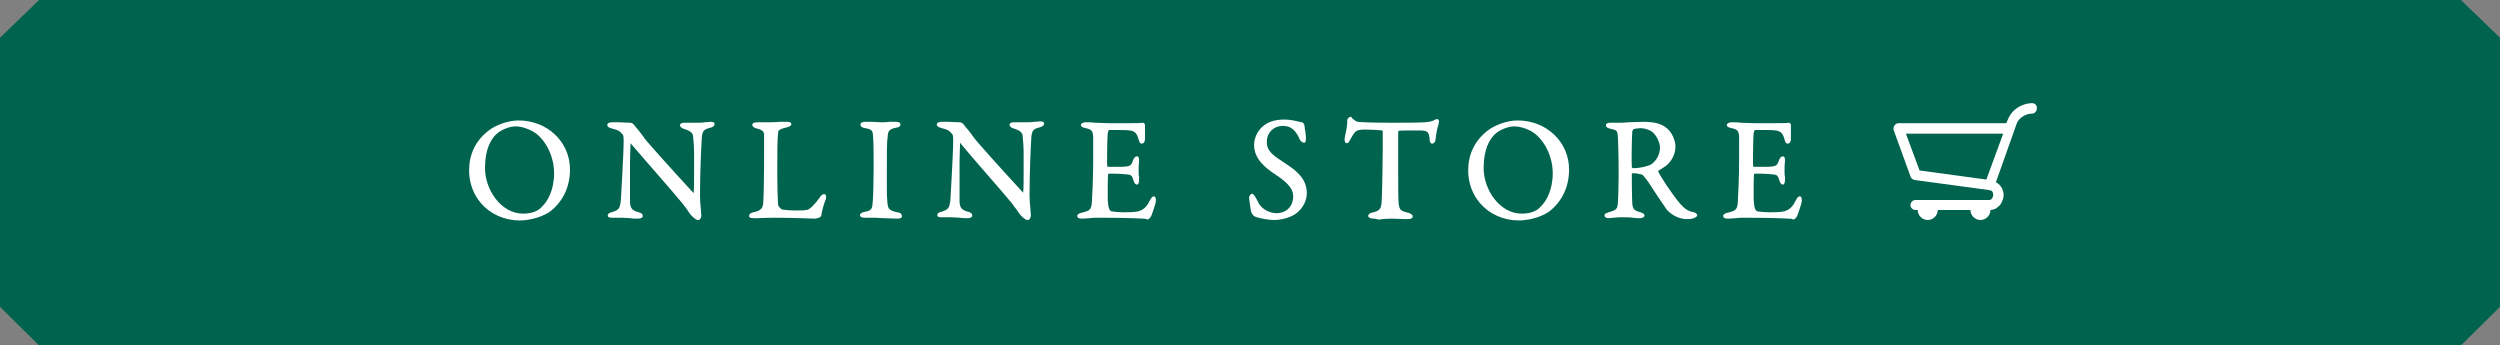 <?xml version="1.0" encoding="utf-8"?>
<!-- Generator: Adobe Illustrator 23.1.0, SVG Export Plug-In . SVG Version: 6.00 Build 0)  -->
<svg version="1.1" id="レイヤー_1" xmlns="http://www.w3.org/2000/svg" xmlns:xlink="http://www.w3.org/1999/xlink" x="0px"
	 y="0px" viewBox="0 0 550 76" style="enable-background:new 0 0 550 76;" xml:space="preserve">
<rect x="0" y="0" width="550" height="76" fill="#808080" stroke="none"/>
<style type="text/css">
	.st0{fill:#00634E;}
	.st1{fill:#FFFFFF;}
</style>
<g>
	<polygon class="st0" points="550,8.3 541.4,0 8.6,0 0,8.3 0,67.5 8.6,76 541.4,76 550,67.5 	"/>
	<g>
		<g>
			<path class="st1" d="M447.1,22.7c-1.2,0-2.4,0.4-3.4,1.1c-1,0.7-1.7,1.7-2.1,2.8l-0.2,0.5h-23.7c-0.4,0-0.7,0.2-0.9,0.5
				c-0.2,0.3-0.3,0.7-0.2,1l3.7,10.2c0.1,0.4,0.5,0.7,0.9,0.8l16.3,2.2c0.2,0,0.3,0.1,0.5,0.1c0.2,0.1,0.3,0.2,0.4,0.4
				c0.1,0.2,0.1,0.4,0.1,0.6c0,0.2,0,0.3-0.1,0.4c0,0.1-0.1,0.2-0.1,0.3c-0.1,0.1-0.2,0.2-0.3,0.3c-0.1,0.1-0.3,0.1-0.6,0.1h-1.7
				c0,0,0,0,0,0s0,0,0,0h-11.6c0,0,0,0,0,0l0,0h-2.7c-0.6,0-1.1,0.5-1.1,1.1c0,0.6,0.5,1.1,1.1,1.1h0.5v0c0,1.2,1,2.2,2.2,2.2
				c1.2,0,2.2-1,2.2-2.2v0h7.2v0c0,1.2,1,2.2,2.2,2.2c1.2,0,2.2-1,2.2-2.2c0,0,0,0,0,0c0.3,0,0.6-0.1,0.9-0.2
				c0.3-0.1,0.6-0.3,0.9-0.6c0.4-0.3,0.6-0.7,0.8-1.2c0.2-0.4,0.3-0.9,0.3-1.3c0-0.4-0.1-0.7-0.2-1.1c-0.2-0.5-0.5-1-1-1.4
				c-0.2-0.1-0.3-0.2-0.5-0.3l4.5-12.7c0.2-0.7,0.7-1.3,1.3-1.7c0.6-0.4,1.3-0.7,2.1-0.7c0.6,0,1.1-0.5,1.1-1.1
				C448.2,23.2,447.7,22.7,447.1,22.7z M419.3,29.4h21.4l-3.7,10.1l-14.7-2L419.3,29.4z"/>
		</g>
		<g>
			<g>
				<g>
					<path class="st1" d="M114.3,48.5c-3.3,0-6.4-1.4-8.4-3.7c-1.7-1.9-2.7-4.5-2.7-7.3c0-3.5,1.4-6.5,4.2-8.7
						c1.6-1.3,4.4-2.3,6.7-2.3c6.3,0,11.3,4.7,11.3,10.8c0,5.5-3.2,8.4-4.6,9.4C118.7,48,116.1,48.5,114.3,48.5z M113.4,27.8
						c-1.2,0-3.2,0.7-4.3,1.8c-1.1,1.1-2.4,3.2-2.4,7.4c0,4.7,3.5,10,8.4,10c2.4,0,3.6-0.9,4.1-1.5c1.3-1.2,2.7-3.7,2.7-7.4
						c0-3.4-1.5-6.7-3.8-8.6C116.8,28.5,114.9,27.8,113.4,27.8z"/>
				</g>
				<g>
					<path class="st1" d="M153.6,48.4c-0.6,0-1.3-0.8-1.6-1.1c-0.2-0.3-0.5-0.6-0.7-1c-0.4-0.5-0.7-1-1.2-1.6
						c-1.4-1.7-3.5-4.1-5.5-6.4c-2.2-2.5-4.4-5.1-5.9-6.8c0,0.2,0,0.4,0,0.7c0,0.7-0.1,1.7-0.1,3.5c0,1.1,0,2.5,0,3.9
						c0,2.2,0,4.3,0,4.9c0.1,1.4,0.5,1.8,1.9,2.2c0.4,0.1,0.9,0.3,0.9,0.8c0,0.6-0.9,0.6-1.2,0.6c-0.4,0-1,0-1.5-0.1
						c-0.6,0-1.3-0.1-1.9-0.1c-0.4,0-0.8,0-1.2,0c-0.3,0-0.7,0-0.9,0c-0.4,0-1,0-1-0.5c0-0.3,0.3-0.6,0.8-0.7l0.1,0
						c1.4-0.5,1.8-0.6,2-2.8c0-0.4,0.6-9.8,0.6-12.9c0-1-0.1-1.3-0.2-1.4c-0.8-0.9-1.1-1-2.3-1.3l-0.3-0.1c-0.6-0.2-0.8-0.4-0.8-0.7
						c0-0.6,0.9-0.6,1.2-0.6c0.3,0,0.7,0,1.2,0c0.8,0,1.7,0.1,2.7,0.1c0.3,0,0.7,0.3,0.8,0.5c0.5,0.6,1.3,1.5,2.5,3.2
						c1,1.2,4.7,5.4,10.6,11.8c0,0,0-0.1,0-0.1c0.1-0.7,0.1-2.6,0.1-5.2c0-1.1,0-2.4,0-3.8c0-1-0.1-2.1-0.2-3.2
						c0-0.6-0.2-1.3-1.9-1.8c-0.7-0.2-1-0.5-1-0.9c0-0.2,0.2-0.5,1-0.5c0.4,0,0.8,0,1.2,0c0.5,0,1,0,1.5,0c0.6,0,1.2,0,1.7-0.1
						c0.5,0,0.9-0.1,1.3-0.1c0.3,0,0.9,0,0.9,0.5c0,0.3-0.2,0.6-0.9,0.8c-1.3,0.3-1.8,0.6-1.9,2.2c-0.1,1.3-0.4,7.5-0.4,12.9
						c0,0.8,0.1,2.1,0.2,3c0,0.6,0.1,1.1,0.1,1.3C154.2,48,154,48.4,153.6,48.4z"/>
				</g>
				<g>
					<path class="st1" d="M179.2,48.1c-1.1,0-4-0.2-9.2-0.2c-1.5,0-2.7,0.1-3.4,0.1c-0.3,0-0.6,0-0.7,0c-0.4,0-1.1,0-1.1-0.5
						c0-0.3,0.2-0.6,0.9-0.8c1.7-0.3,2.1-0.9,2.2-2c0.1-0.8,0.2-5.8,0.2-10.5c0-1.3,0-3.5,0-4.5c0-0.6-0.2-1.1-1.5-1.4
						c-0.9-0.2-1.1-0.6-1.1-0.8c0-0.4,0.4-0.6,1.2-0.6c0.4,0,0.8,0,1.1,0c0.4,0,0.7,0,1.2,0c0.7,0,1.7,0,2.5-0.1c0.7,0,1.3,0,1.6,0
						c0.2,0,1,0,1,0.5c0,0.2-0.2,0.5-0.9,0.7c-1.9,0.4-2,0.8-2,1.1c-0.2,1.4-0.2,4.6-0.2,9.4c0,2.6,0.1,5.6,0.2,6.6
						c0,0.3,0.7,1,0.9,1c0.7,0.1,1.7,0.2,3,0.2c0.9,0,1.8,0,2.2-0.1c0.3,0,0.6-0.1,1.2-0.6l0.1-0.1c0.4-0.4,0.9-0.9,1.7-2
						c0.4-0.6,0.7-0.8,1-0.8c0.1,0,0.2,0,0.3,0.1c0.1,0.2,0.2,0.5,0.1,1l-0.1,0.2c-0.5,1.4-0.7,2.1-0.9,3.3c0,0.5-0.8,0.7-1,0.7
						C179.6,48.1,179.4,48.1,179.2,48.1z"/>
				</g>
				<g>
					<path class="st1" d="M197.5,48.1c-0.9,0-2.1-0.1-3.1-0.1c-0.7,0-1.3-0.1-1.7-0.1c-0.4,0-0.8,0-1.1,0c-0.4,0-0.7,0-1.4,0
						c-0.8,0-1-0.3-1-0.6c0-0.3,0.4-0.6,1.1-0.7c1.5-0.3,1.6-0.7,1.7-2.2c0.1-1.2,0.2-4.5,0.2-7.1c0-1.9,0-5.9-0.1-7
						c-0.1-1.5-0.1-1.8-1.7-2.1c-0.3,0-1.1-0.2-1.1-0.8c0-0.4,0.4-0.6,1-0.6c0.4,0,1,0,1.5,0c0.7,0,1.4,0.1,1.9,0.1
						c0.8,0,1.4,0,2-0.1c0.5,0,0.9,0,1.4,0c0.9,0,1,0.4,1,0.6c0,0.2-0.1,0.6-1,0.7c-1.6,0.3-1.7,0.9-1.8,1.7l0,0.2
						c-0.2,1.1-0.2,3.3-0.2,9.4c0,2,0,3.8,0.1,4.7c0.1,1.7,0.2,2.2,2.2,2.6c0.9,0.1,1,0.6,1,0.7C198.6,47.9,198,48.1,197.5,48.1z"/>
				</g>
				<g>
					<path class="st1" d="M226.1,48.4c-0.6,0-1.3-0.8-1.6-1.1c-0.2-0.3-0.5-0.6-0.7-1c-0.4-0.5-0.8-1-1.2-1.6
						c-1.4-1.7-3.5-4.1-5.5-6.4c-2.2-2.5-4.4-5.1-5.9-6.9c0,0.2,0,0.4,0,0.7c0,0.7-0.1,1.7-0.1,3.5c0,1.1,0,2.5,0,3.9
						c0,2.2,0,4.3,0,4.9c0.1,1.4,0.5,1.8,1.9,2.2c0.4,0.1,0.9,0.3,0.9,0.8c0,0.6-0.9,0.6-1.2,0.6c-0.4,0-1,0-1.5-0.1
						c-0.6,0-1.3-0.1-1.9-0.1c-0.4,0-0.8,0-1.2,0c-0.3,0-0.7,0-0.9,0c-0.4,0-1,0-1-0.5c0-0.3,0.3-0.6,0.8-0.7l0.1,0
						c1.4-0.5,1.8-0.6,2-2.8c0-0.4,0.6-9.8,0.6-12.9c0-1-0.1-1.3-0.2-1.4c-0.8-0.9-1.1-1-2.3-1.3l-0.3-0.1c-0.6-0.2-0.8-0.4-0.8-0.7
						c0-0.6,0.9-0.6,1.2-0.6c0.3,0,0.7,0,1.2,0c0.8,0,1.7,0.1,2.7,0.1c0.3,0,0.7,0.3,0.8,0.5c0.5,0.6,1.3,1.5,2.5,3.2
						c1,1.2,4.7,5.4,10.6,11.8c0,0,0,0,0-0.1c0.1-0.7,0.1-2.6,0.1-5.2c0-1.1,0-2.4,0-3.8c0-1-0.1-2.1-0.2-3.2c0-0.6-0.2-1.3-1.9-1.8
						c-0.7-0.2-1-0.5-1-0.9c0-0.2,0.2-0.5,1-0.5c0.4,0,0.8,0,1.2,0c0.5,0,1,0,1.5,0c0.6,0,1.2,0,1.7-0.1c0.5,0,0.9-0.1,1.3-0.1
						c0.3,0,0.9,0,0.9,0.5c0,0.3-0.2,0.6-0.9,0.8c-1.3,0.3-1.8,0.6-1.9,2.2c-0.1,1.3-0.4,7.5-0.4,12.9c0,0.8,0.1,2.1,0.2,3
						c0,0.6,0.1,1.1,0.1,1.3C226.7,48,226.5,48.4,226.1,48.4z"/>
				</g>
				<g>
					<path class="st1" d="M251.4,48.1c-1.6-0.1-5.5-0.2-9.6-0.2c-0.9,0-1.5,0-2.1,0.1c-0.5,0-0.9,0.1-1.5,0.1c-0.4,0-1.2,0-1.2-0.6
						c0-0.4,0.5-0.6,1-0.7c1.6-0.4,2.1-0.6,2.2-2.2c0.1-1.5,0.3-5.3,0.3-9.1l0-2.7c0-1.5,0-2,0-2.7c-0.1-1.3-0.3-1.6-1.6-1.9
						c-0.6-0.1-1.1-0.3-1.1-0.7c0-0.4,0.6-0.6,1.1-0.6c0.7,0,1.3,0,2,0.1c0.8,0,1.7,0.1,2.9,0.1h4.7c1.1,0,2.5,0,2.9-0.1
						c0,0,0,0,0,0c0.3,0,0.5,0.3,0.5,0.5c0,0.9,0,1.6,0,2.2c0,0.4,0,0.7,0,0.9c0,0.6-0.3,1-0.7,1c-0.5,0-0.6-0.6-0.7-0.9
						c-0.4-1.6-1.1-1.9-2-2c-0.6-0.1-1.9-0.1-3.2-0.1c-0.5,0-0.9,0-1.3,0c0,0-0.2,0.1-0.3,0.7c-0.1,0.7-0.2,6.8-0.1,7.2
						c0,0.1,0,0.1,0.1,0.2l2.1,0c2.9,0,3-0.1,3.5-1.5c0.1-0.3,0.4-0.8,0.8-0.8c0.1,0,0.2,0,0.3,0.1c0.2,0.2,0.2,0.6,0.2,0.8
						c-0.1,0.8-0.1,1.5-0.1,2.3c0,0.6,0,1,0.1,1.3c0,0.2,0,0.4,0,0.6c0,0.5-0.1,0.8-0.2,1c-0.1,0.1-0.2,0.1-0.3,0.1
						c-0.3,0-0.6-0.4-0.7-0.8c-0.4-1.3-0.4-1.4-2.3-1.5c-1-0.1-2.3-0.1-3.2-0.1c0,0-0.1,0.1-0.1,0.1c-0.1,0.5-0.1,2.8-0.1,4.3l0,0.7
						c0,1,0.1,2.1,0.3,2.6c0.1,0.3,0.3,0.5,0.5,0.6c0.6,0.1,1.7,0.2,2.9,0.2c0.5,0,2.3,0,3-0.2c1.1-0.3,1.9-1,2.5-2.3
						c0.4-0.7,0.6-1,0.9-1c0.1,0,0.2,0,0.3,0.1c0.2,0.2,0.2,0.7,0.2,1c0,0.2-0.9,3.2-1.2,3.5c-0.1,0.1-0.4,0.5-0.7,0.5
						C252.1,48.1,251.8,48.1,251.4,48.1z"/>
				</g>
				<g>
					<path class="st1" d="M280.3,48.4c-1,0-3.2-0.3-4.3-0.8c-0.4-0.2-0.8-1-0.8-1.2c-0.1-0.4-0.1-0.9-0.2-1.3
						c-0.1-0.7-0.2-1.4-0.2-1.7c0-0.2,0.4-0.8,0.6-0.8c0.1,0,0.5,0,1.4,1.9c0.8,1.7,2.8,2.4,4,2.4c2.2,0,3.7-1.5,3.7-3.7
						c0-1.2-0.5-2.6-3.9-4.8c-2.3-1.5-4.7-3.5-4.7-6.5c0-1.5,0.7-3,1.8-4c1.2-1.1,2.8-1.6,4.9-1.6c1.2,0,2.5,0.3,3.3,0.5
						c0.2,0.1,0.4,0.1,0.6,0.1c0.3,0.1,0.5,0.7,0.5,0.8c0,0.3,0.1,0.8,0.2,1.4c0.1,0.8,0.1,1.1,0.1,1.2c0,0.6,0,1.1-0.4,1.1
						c-0.3,0-0.8-0.3-1-0.8c-0.4-1.1-1.2-2-1.5-2.2c-0.6-0.5-1.3-0.7-2.2-0.7c-2,0-3.5,1.5-3.5,3.5c0,2.1,1.4,3,4,4.7l0.3,0.2
						c2.3,1.5,4.5,3.3,4.5,6.4c0,1.8-1,3.6-2.7,4.7C283.7,47.9,281.8,48.4,280.3,48.4z"/>
				</g>
				<g>
					<path class="st1" d="M302.2,48.1c-0.8,0-1.2-0.3-1.2-0.6c0-0.3,0.4-0.7,0.8-0.7c2.1-0.5,2.1-1,2.2-3.3
						c0.1-1.9,0.2-8.4,0.2-10.8v-3.8c0-0.1-0.1-0.2-0.1-0.2c-0.6-0.1-3.4-0.2-3.9-0.2c-1.2,0-1.8,0.2-2.2,0.7
						c-0.1,0.1-0.4,0.5-1,1.6c-0.3,0.6-0.5,0.7-0.7,0.7c-0.4,0-0.5-0.5-0.5-0.9c0-0.2,0.1-0.6,0.2-1.1c0.2-0.8,0.4-1.9,0.4-3.1
						c0-0.3,0.4-0.7,0.7-0.7c0.2,0,0.3,0.1,0.3,0.2c0.1,0.1,0.1,0.2,0.3,0.3c0.2,0.2,0.6,0.5,1,0.6c0.8,0.1,3.2,0.2,7.5,0.2
						c1.7,0,6,0,7.3-0.1c1-0.1,1.6-0.2,2.1-0.5c0.3-0.2,0.4-0.2,0.6-0.2c0.1,0,0.2,0.1,0.3,0.2c0.1,0.2,0.1,0.5,0,0.8
						c-0.3,1-0.5,1.9-0.7,3.6c0,0.4-0.4,0.8-0.7,0.8c-0.5,0-0.6-0.6-0.6-1.2c-0.2-1.5-0.5-1.7-2.4-1.7c-0.2,0-0.8,0-1.5,0
						c-1.5,0-2.7,0-2.9,0.1c0,0-0.1,0.2-0.1,0.2l0,7.8c0,3.8,0,6.7,0.1,7.9c0.2,1.4,0.3,1.7,2.1,2.1c0.4,0.1,1,0.4,1,0.8
						c0,0.4-0.4,0.6-1.1,0.6c-0.1,0-0.3,0-0.6,0c-0.8,0-2-0.1-3-0.1c-1,0-2.1,0.1-2.8,0.2C302.6,48.1,302.3,48.1,302.2,48.1z"/>
				</g>
				<g>
					<path class="st1" d="M334.1,48.5c-3.3,0-6.4-1.4-8.4-3.7c-1.7-1.9-2.7-4.5-2.7-7.3c0-3.5,1.4-6.5,4.2-8.7
						c1.6-1.3,4.4-2.3,6.7-2.3c6.3,0,11.3,4.7,11.3,10.8c0,5.5-3.2,8.4-4.6,9.4C338.5,48,335.9,48.5,334.1,48.5z M333.1,27.8
						c-1.2,0-3.2,0.7-4.3,1.8c-1.1,1.1-2.4,3.2-2.4,7.4c0,4.7,3.5,10,8.4,10c2.5,0,3.7-1,4.1-1.5c1.3-1.2,2.7-3.7,2.7-7.4
						c0-3.4-1.5-6.7-3.8-8.6C336.6,28.5,334.6,27.8,333.1,27.8z"/>
				</g>
				<g>
					<path class="st1" d="M371,48.2c-1.5,0-3.4-0.9-4.4-2.2c-1.2-1.7-2.9-4.3-4-6c-0.5-0.7-1.1-1.4-1.2-1.5
						c-0.1-0.1-1.2-0.4-2.2-0.4c-0.1,0-0.2,0.1-0.2,0.2c0,0.5,0,4.6,0.1,6.4c0.1,1.2,0.3,1.6,1.8,2c0.6,0.2,0.9,0.4,0.9,0.7
						c0,0.5-0.8,0.6-1,0.6c-0.6,0-1,0-1.6-0.1c-0.6-0.1-1.4-0.1-2.6-0.1c-0.3,0-1,0-1.6,0.1c-0.5,0-0.9,0.1-1,0.1
						c-0.6,0-1-0.2-1-0.6c0-0.4,0.3-0.5,0.7-0.6l0.2-0.1c1.4-0.4,1.9-0.6,2-1.7c0.1-1,0.2-4.4,0.2-6.3c0-4.8-0.1-7.8-0.2-9
						c-0.1-1-0.3-1.1-1.7-1.4c-0.4-0.1-0.9-0.3-0.9-0.7c0-0.6,0.7-0.6,1.1-0.6h1.8c0.5,0,1.3,0,2.1-0.1c1,0,2.1-0.1,3.1-0.1
						c2.6,0,4.1,0.4,5.3,1.4c1.1,0.9,1.9,2.6,1.9,4.1c0,1.8-1.1,3.7-2.7,4.6c-0.1,0-0.2,0.1-0.3,0.2c-0.2,0.1-0.5,0.3-0.7,0.4
						c0,0-0.1,0.2-0.1,0.2c0.3,0.8,3,5,4.9,7.2c0.9,1,1.7,1.6,3,1.8c0.3,0.1,0.7,0.4,0.7,0.6c0,0.3-0.3,0.5-0.6,0.6
						C372.4,48.2,371.4,48.2,371,48.2z M360.9,28.2c-0.2,0-1.2,0.1-1.5,0.2c-0.1,0.1-0.3,0.4-0.3,0.5c-0.1,1.1-0.2,7.3-0.1,7.8
						c0,0.2,0.2,0.3,0.3,0.3c1.9,0,3.5-0.6,3.9-0.8c0.8-0.5,2-1.8,2-3.8c0-0.7-0.5-2.2-1.4-3.1C363.3,28.7,362,28.2,360.9,28.2z"/>
				</g>
				<g>
					<path class="st1" d="M393.5,48.1c-1.6-0.1-5.5-0.2-9.6-0.2c-0.9,0-1.5,0-2.1,0.1c-0.5,0-0.9,0.1-1.5,0.1c-0.4,0-1.2,0-1.2-0.6
						c0-0.4,0.5-0.6,1-0.7c1.6-0.4,2.1-0.6,2.2-2.2c0.1-1.5,0.3-5.3,0.3-9.1l0-2.7c0-1.5,0-2,0-2.7c-0.1-1.3-0.3-1.6-1.6-1.9
						c-0.6-0.1-1.1-0.3-1.1-0.7c0-0.4,0.6-0.6,1.1-0.6c0.7,0,1.3,0,2,0.1c0.8,0,1.7,0.1,2.9,0.1h4.7c1.1,0,2.5,0,2.9-0.1
						c0,0,0,0,0,0c0.3,0,0.5,0.3,0.5,0.5c0,0.9,0,1.6,0,2.2c0,0.4,0,0.7,0,0.9c0,0.6-0.3,1-0.7,1c-0.5,0-0.6-0.6-0.7-0.9
						c-0.4-1.6-1.1-1.9-2-2c-0.6-0.1-1.9-0.1-3.2-0.1c-0.5,0-0.9,0-1.3,0c0,0-0.2,0.1-0.3,0.7c-0.1,0.7-0.2,6.8-0.1,7.2
						c0,0.1,0,0.1,0.1,0.2l2.1,0c2.9,0,3-0.1,3.5-1.5c0.1-0.3,0.4-0.8,0.8-0.8c0.1,0,0.2,0,0.3,0.1c0.2,0.2,0.2,0.6,0.2,0.8
						c-0.1,0.8-0.1,1.5-0.1,2.3c0,0.6,0,1,0.1,1.3c0,0.2,0,0.4,0,0.6c0,0.5-0.1,0.8-0.2,1c-0.1,0.1-0.2,0.1-0.3,0.1
						c-0.3,0-0.6-0.4-0.7-0.8c-0.4-1.3-0.4-1.4-2.3-1.5c-1-0.1-2.3-0.1-3.2-0.1c0,0-0.1,0.1-0.1,0.1c-0.1,0.6-0.1,2.8-0.1,4.3l0,0.7
						c0,1,0.1,2.1,0.3,2.6c0.1,0.3,0.3,0.5,0.5,0.6c0.6,0.1,1.7,0.2,2.9,0.2c0.5,0,2.3,0,3-0.2c1.1-0.3,1.9-1,2.5-2.3
						c0.4-0.7,0.6-1,0.9-1c0.1,0,0.2,0,0.3,0.1c0.2,0.2,0.2,0.7,0.2,1c0,0.2-0.9,3.2-1.2,3.5c-0.1,0.1-0.4,0.5-0.7,0.5
						C394.2,48.1,393.9,48.1,393.5,48.1z"/>
				</g>
			</g>
		</g>
	</g>
</g>
</svg>
